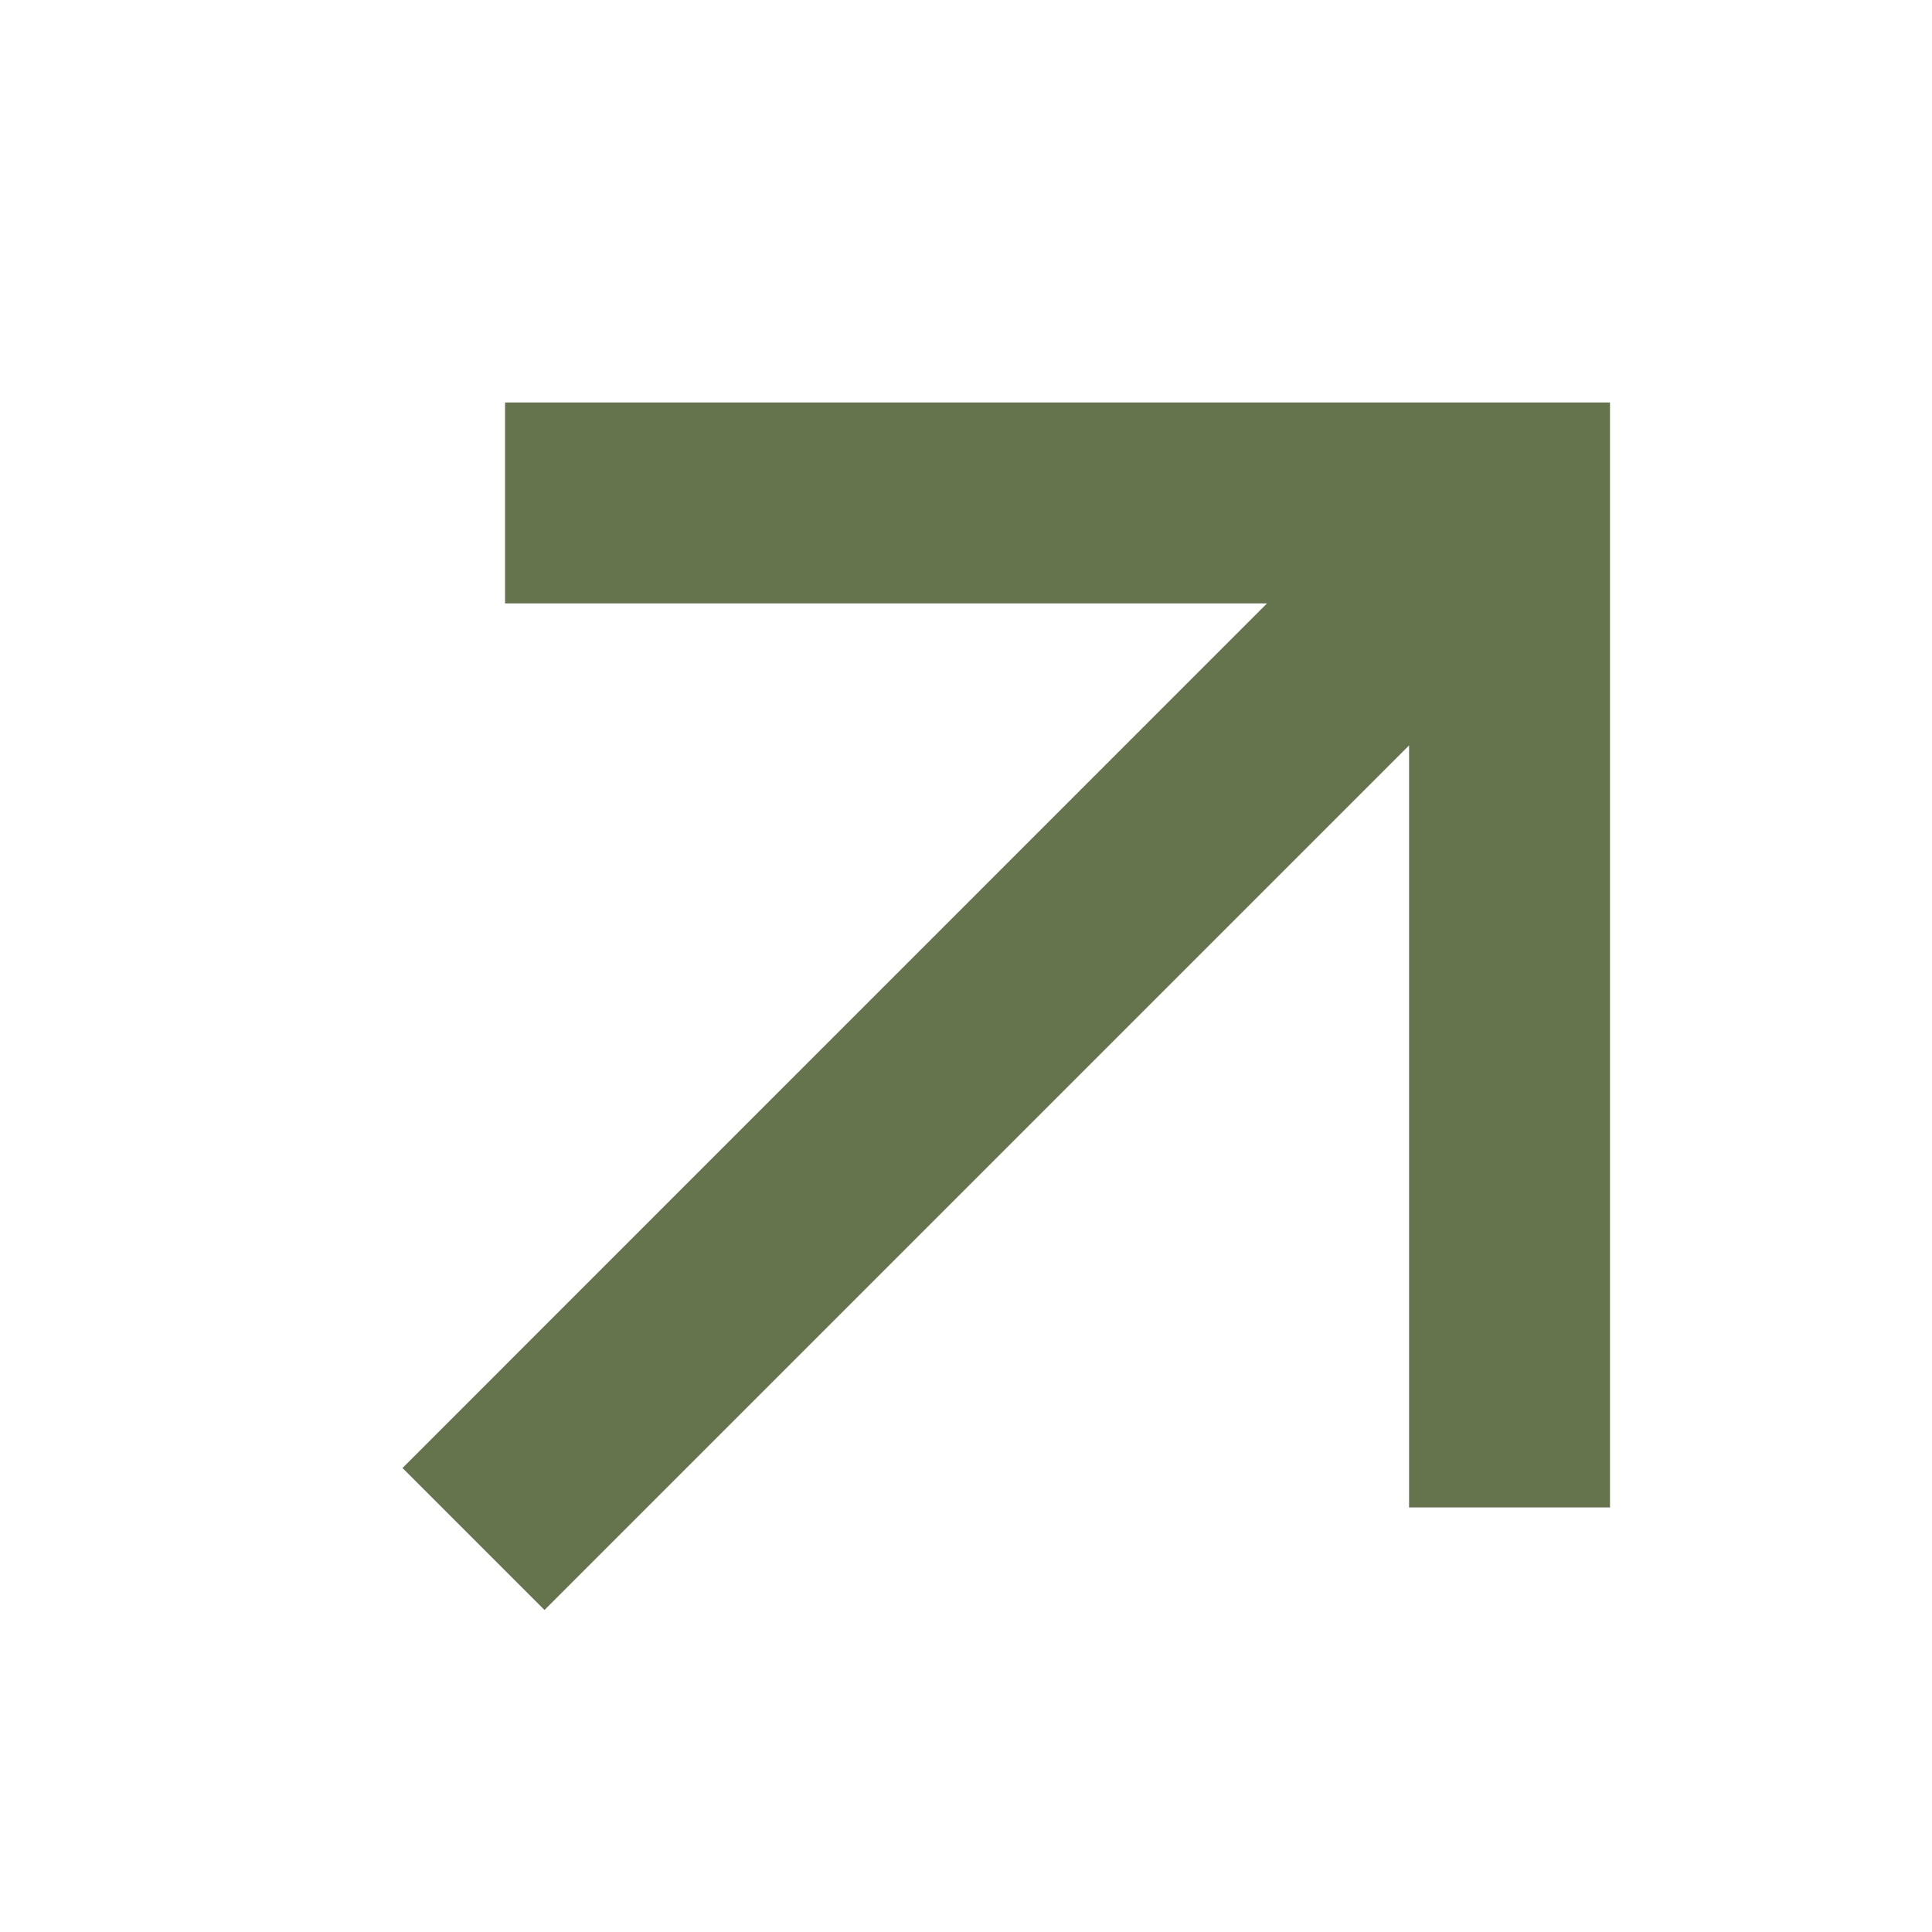 <svg width="24" height="24" viewBox="0 0 24 24" fill="none" xmlns="http://www.w3.org/2000/svg">
<path d="M17.504 9.26L6.764 20L5 18.236L15.739 7.496H6.274V5H20V18.726H17.504V9.26V9.26Z" fill="#65744D"/>
</svg>
